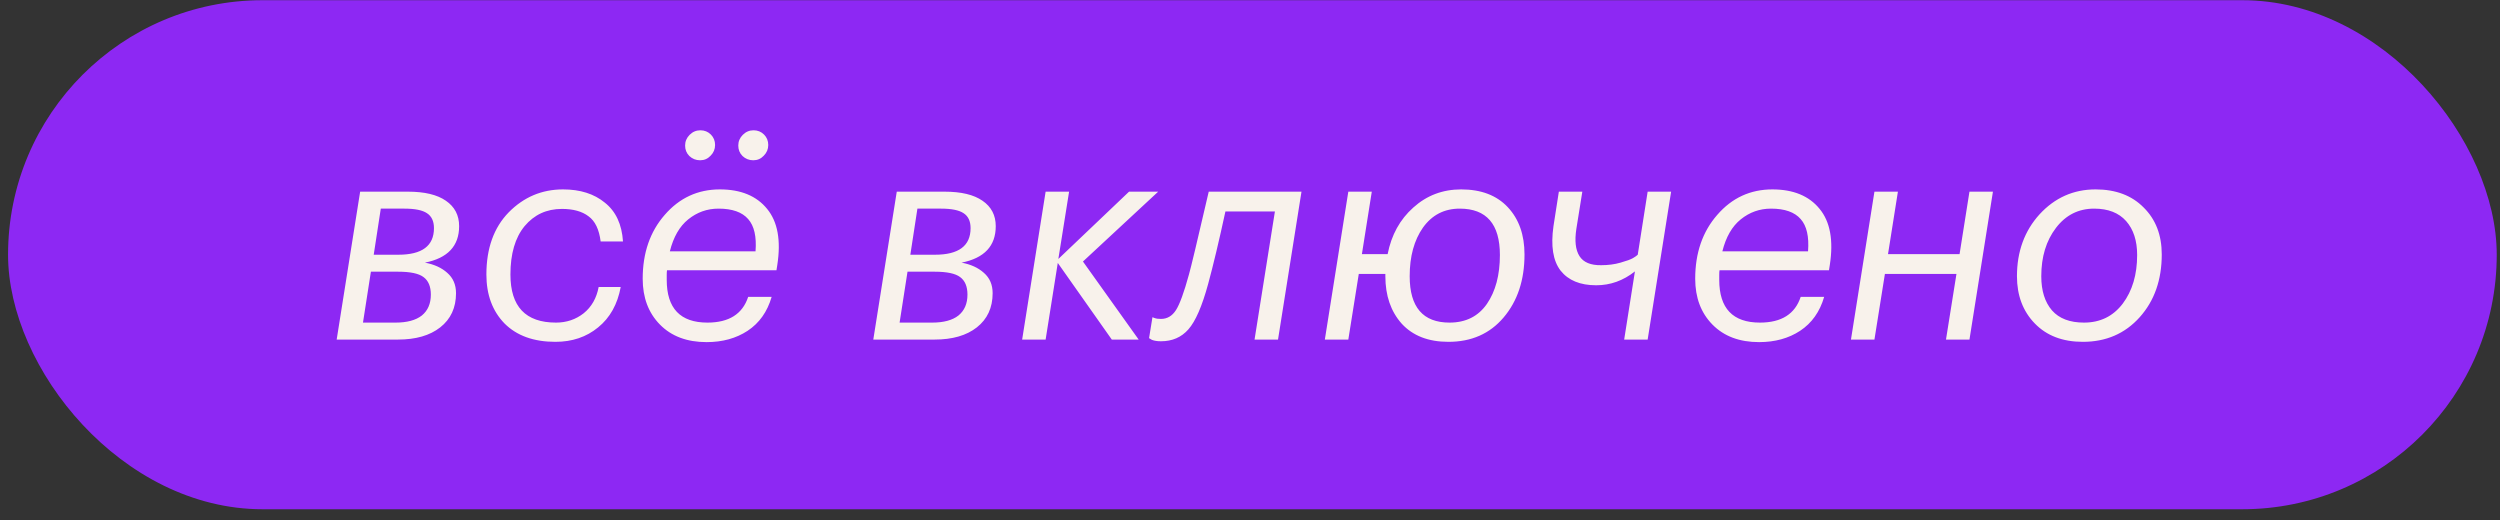 <?xml version="1.0" encoding="UTF-8"?> <svg xmlns="http://www.w3.org/2000/svg" width="221" height="46" viewBox="0 0 221 46" fill="none"><rect x="0" y="0" width="221" height="46" fill="#333333" stroke="none"/><rect x="0.712" y="0.018" width="220" height="45" rx="22.5" fill="#8D28F3"></rect><path d="M31.837 16.943H36.062C37.529 16.943 38.646 17.21 39.412 17.743C40.196 18.277 40.587 19.027 40.587 19.993C40.587 21.743 39.579 22.818 37.562 23.218C38.379 23.368 39.037 23.668 39.537 24.118C40.054 24.568 40.312 25.168 40.312 25.918C40.312 27.202 39.846 28.21 38.912 28.943C37.996 29.66 36.754 30.018 35.187 30.018H29.762L31.837 16.943ZM33.662 18.443L33.037 22.518H35.212C37.312 22.518 38.362 21.735 38.362 20.168C38.362 19.552 38.154 19.11 37.737 18.843C37.337 18.577 36.679 18.443 35.762 18.443H33.662ZM32.787 24.018L32.087 28.518H34.962C35.979 28.518 36.754 28.31 37.287 27.893C37.821 27.46 38.087 26.843 38.087 26.043C38.087 25.327 37.871 24.81 37.437 24.493C37.021 24.177 36.271 24.018 35.187 24.018H32.787ZM49.097 30.218C47.18 30.218 45.68 29.677 44.597 28.593C43.53 27.493 42.997 26.052 42.997 24.268C42.997 21.952 43.655 20.118 44.972 18.768C46.305 17.418 47.905 16.743 49.772 16.743C51.288 16.743 52.522 17.135 53.472 17.918C54.438 18.685 54.972 19.827 55.072 21.343H53.097C52.963 20.277 52.605 19.535 52.022 19.118C51.455 18.685 50.672 18.468 49.672 18.468C48.322 18.468 47.222 18.977 46.372 19.993C45.538 21.01 45.122 22.435 45.122 24.268C45.122 27.102 46.463 28.518 49.147 28.518C50.08 28.518 50.897 28.243 51.597 27.693C52.297 27.127 52.738 26.352 52.922 25.368H54.872C54.588 26.902 53.922 28.093 52.872 28.943C51.838 29.793 50.58 30.218 49.097 30.218ZM58.939 24.743C58.939 27.26 60.139 28.518 62.539 28.518C64.439 28.518 65.639 27.76 66.139 26.243H68.214C67.831 27.56 67.123 28.56 66.089 29.243C65.073 29.91 63.864 30.243 62.464 30.243C60.731 30.243 59.356 29.727 58.339 28.693C57.323 27.66 56.814 26.31 56.814 24.643C56.814 22.36 57.464 20.477 58.764 18.993C60.064 17.493 61.689 16.743 63.639 16.743C65.489 16.743 66.881 17.318 67.814 18.468C68.748 19.602 69.048 21.252 68.714 23.418L68.639 23.893H58.964C58.948 23.977 58.939 24.118 58.939 24.318V24.743ZM63.514 18.443C62.514 18.443 61.623 18.76 60.839 19.393C60.073 20.01 59.531 20.952 59.214 22.218H66.789C66.889 20.918 66.673 19.968 66.139 19.368C65.606 18.752 64.731 18.443 63.514 18.443ZM62.814 13.768C62.564 14.035 62.256 14.168 61.889 14.168C61.523 14.168 61.206 14.043 60.939 13.793C60.689 13.543 60.564 13.235 60.564 12.868C60.564 12.502 60.698 12.185 60.964 11.918C61.231 11.652 61.548 11.518 61.914 11.518C62.281 11.518 62.589 11.643 62.839 11.893C63.089 12.143 63.214 12.452 63.214 12.818C63.214 13.185 63.081 13.502 62.814 13.768ZM67.514 13.768C67.264 14.035 66.956 14.168 66.589 14.168C66.223 14.168 65.906 14.043 65.639 13.793C65.389 13.543 65.264 13.235 65.264 12.868C65.264 12.502 65.398 12.185 65.664 11.918C65.931 11.652 66.248 11.518 66.614 11.518C66.981 11.518 67.289 11.643 67.539 11.893C67.789 12.143 67.914 12.452 67.914 12.818C67.914 13.185 67.781 13.502 67.514 13.768ZM79.274 16.943H83.499C84.966 16.943 86.082 17.21 86.849 17.743C87.632 18.277 88.024 19.027 88.024 19.993C88.024 21.743 87.016 22.818 84.999 23.218C85.816 23.368 86.474 23.668 86.974 24.118C87.491 24.568 87.749 25.168 87.749 25.918C87.749 27.202 87.282 28.21 86.349 28.943C85.432 29.66 84.191 30.018 82.624 30.018H77.199L79.274 16.943ZM81.099 18.443L80.474 22.518H82.649C84.749 22.518 85.799 21.735 85.799 20.168C85.799 19.552 85.591 19.11 85.174 18.843C84.774 18.577 84.116 18.443 83.199 18.443H81.099ZM80.224 24.018L79.524 28.518H82.399C83.416 28.518 84.191 28.31 84.724 27.893C85.257 27.46 85.524 26.843 85.524 26.043C85.524 25.327 85.307 24.81 84.874 24.493C84.457 24.177 83.707 24.018 82.624 24.018H80.224ZM93.508 23.243L92.433 30.018H90.358L92.433 16.943H94.508L93.558 22.893L99.808 16.943H102.383L95.733 23.118L100.658 30.018H98.283L93.508 23.243ZM106.802 25.093C106.268 27.06 105.685 28.402 105.052 29.118C104.435 29.818 103.627 30.168 102.627 30.168C102.31 30.168 102.043 30.127 101.827 30.043L101.577 29.893L101.877 28.043L102.077 28.118C102.21 28.168 102.393 28.193 102.627 28.193C103.177 28.193 103.618 27.935 103.952 27.418C104.285 26.902 104.668 25.852 105.102 24.268C105.268 23.702 105.852 21.26 106.852 16.943H115.052L112.977 30.018H110.902L112.702 18.693H108.327C107.76 21.31 107.252 23.443 106.802 25.093ZM128.041 30.218C126.274 30.218 124.899 29.685 123.916 28.618C122.949 27.535 122.466 26.135 122.466 24.418V24.218H120.116L119.191 30.018H117.116L119.191 16.943H121.266L120.391 22.468H122.666C122.999 20.768 123.758 19.393 124.941 18.343C126.124 17.277 127.533 16.743 129.166 16.743C130.933 16.743 132.308 17.268 133.291 18.318C134.274 19.368 134.766 20.76 134.766 22.493C134.766 24.76 134.149 26.618 132.916 28.068C131.699 29.502 130.074 30.218 128.041 30.218ZM128.141 28.518C129.574 28.518 130.674 27.968 131.441 26.868C132.208 25.752 132.591 24.31 132.591 22.543C132.591 19.81 131.408 18.443 129.041 18.443C127.674 18.443 126.591 19.002 125.791 20.118C125.008 21.235 124.616 22.668 124.616 24.418C124.616 27.152 125.791 28.518 128.141 28.518ZM143.577 30.018L144.527 23.993C143.494 24.81 142.352 25.218 141.102 25.218C139.686 25.218 138.636 24.785 137.952 23.918C137.286 23.052 137.077 21.743 137.327 19.993L137.802 16.943H139.877L139.352 20.218C139.186 21.285 139.277 22.093 139.627 22.643C139.977 23.193 140.619 23.46 141.552 23.443C142.169 23.443 142.736 23.368 143.252 23.218C143.786 23.068 144.152 22.935 144.352 22.818C144.552 22.702 144.694 22.602 144.777 22.518L145.652 16.943H147.727L145.652 30.018H143.577ZM151.981 24.743C151.981 27.26 153.181 28.518 155.581 28.518C157.481 28.518 158.681 27.76 159.181 26.243H161.256C160.873 27.56 160.165 28.56 159.131 29.243C158.115 29.91 156.906 30.243 155.506 30.243C153.773 30.243 152.398 29.727 151.381 28.693C150.365 27.66 149.856 26.31 149.856 24.643C149.856 22.36 150.506 20.477 151.806 18.993C153.106 17.493 154.731 16.743 156.681 16.743C158.531 16.743 159.923 17.318 160.856 18.468C161.79 19.602 162.09 21.252 161.756 23.418L161.681 23.893H152.006C151.99 23.977 151.981 24.118 151.981 24.318V24.743ZM156.556 18.443C155.556 18.443 154.665 18.76 153.881 19.393C153.115 20.01 152.573 20.952 152.256 22.218H159.831C159.931 20.918 159.715 19.968 159.181 19.368C158.648 18.752 157.773 18.443 156.556 18.443ZM172.95 24.218H166.625L165.7 30.018H163.625L165.7 16.943H167.775L166.9 22.468H173.225L174.1 16.943H176.175L174.1 30.018H172.025L172.95 24.218ZM184.124 30.218C182.34 30.218 180.924 29.677 179.874 28.593C178.824 27.51 178.299 26.118 178.299 24.418C178.299 22.235 178.965 20.41 180.299 18.943C181.649 17.477 183.299 16.743 185.249 16.743C187.032 16.743 188.449 17.277 189.499 18.343C190.565 19.393 191.099 20.777 191.099 22.493C191.099 24.743 190.449 26.593 189.149 28.043C187.849 29.493 186.174 30.218 184.124 30.218ZM184.224 28.518C185.657 28.518 186.799 27.96 187.649 26.843C188.499 25.71 188.924 24.277 188.924 22.543C188.924 21.277 188.599 20.277 187.949 19.543C187.299 18.81 186.357 18.443 185.124 18.443C183.74 18.443 182.615 19.01 181.749 20.143C180.882 21.277 180.449 22.702 180.449 24.418C180.449 25.702 180.765 26.71 181.399 27.443C182.032 28.16 182.974 28.518 184.224 28.518Z" fill="#F8F2EB"></path></svg> 